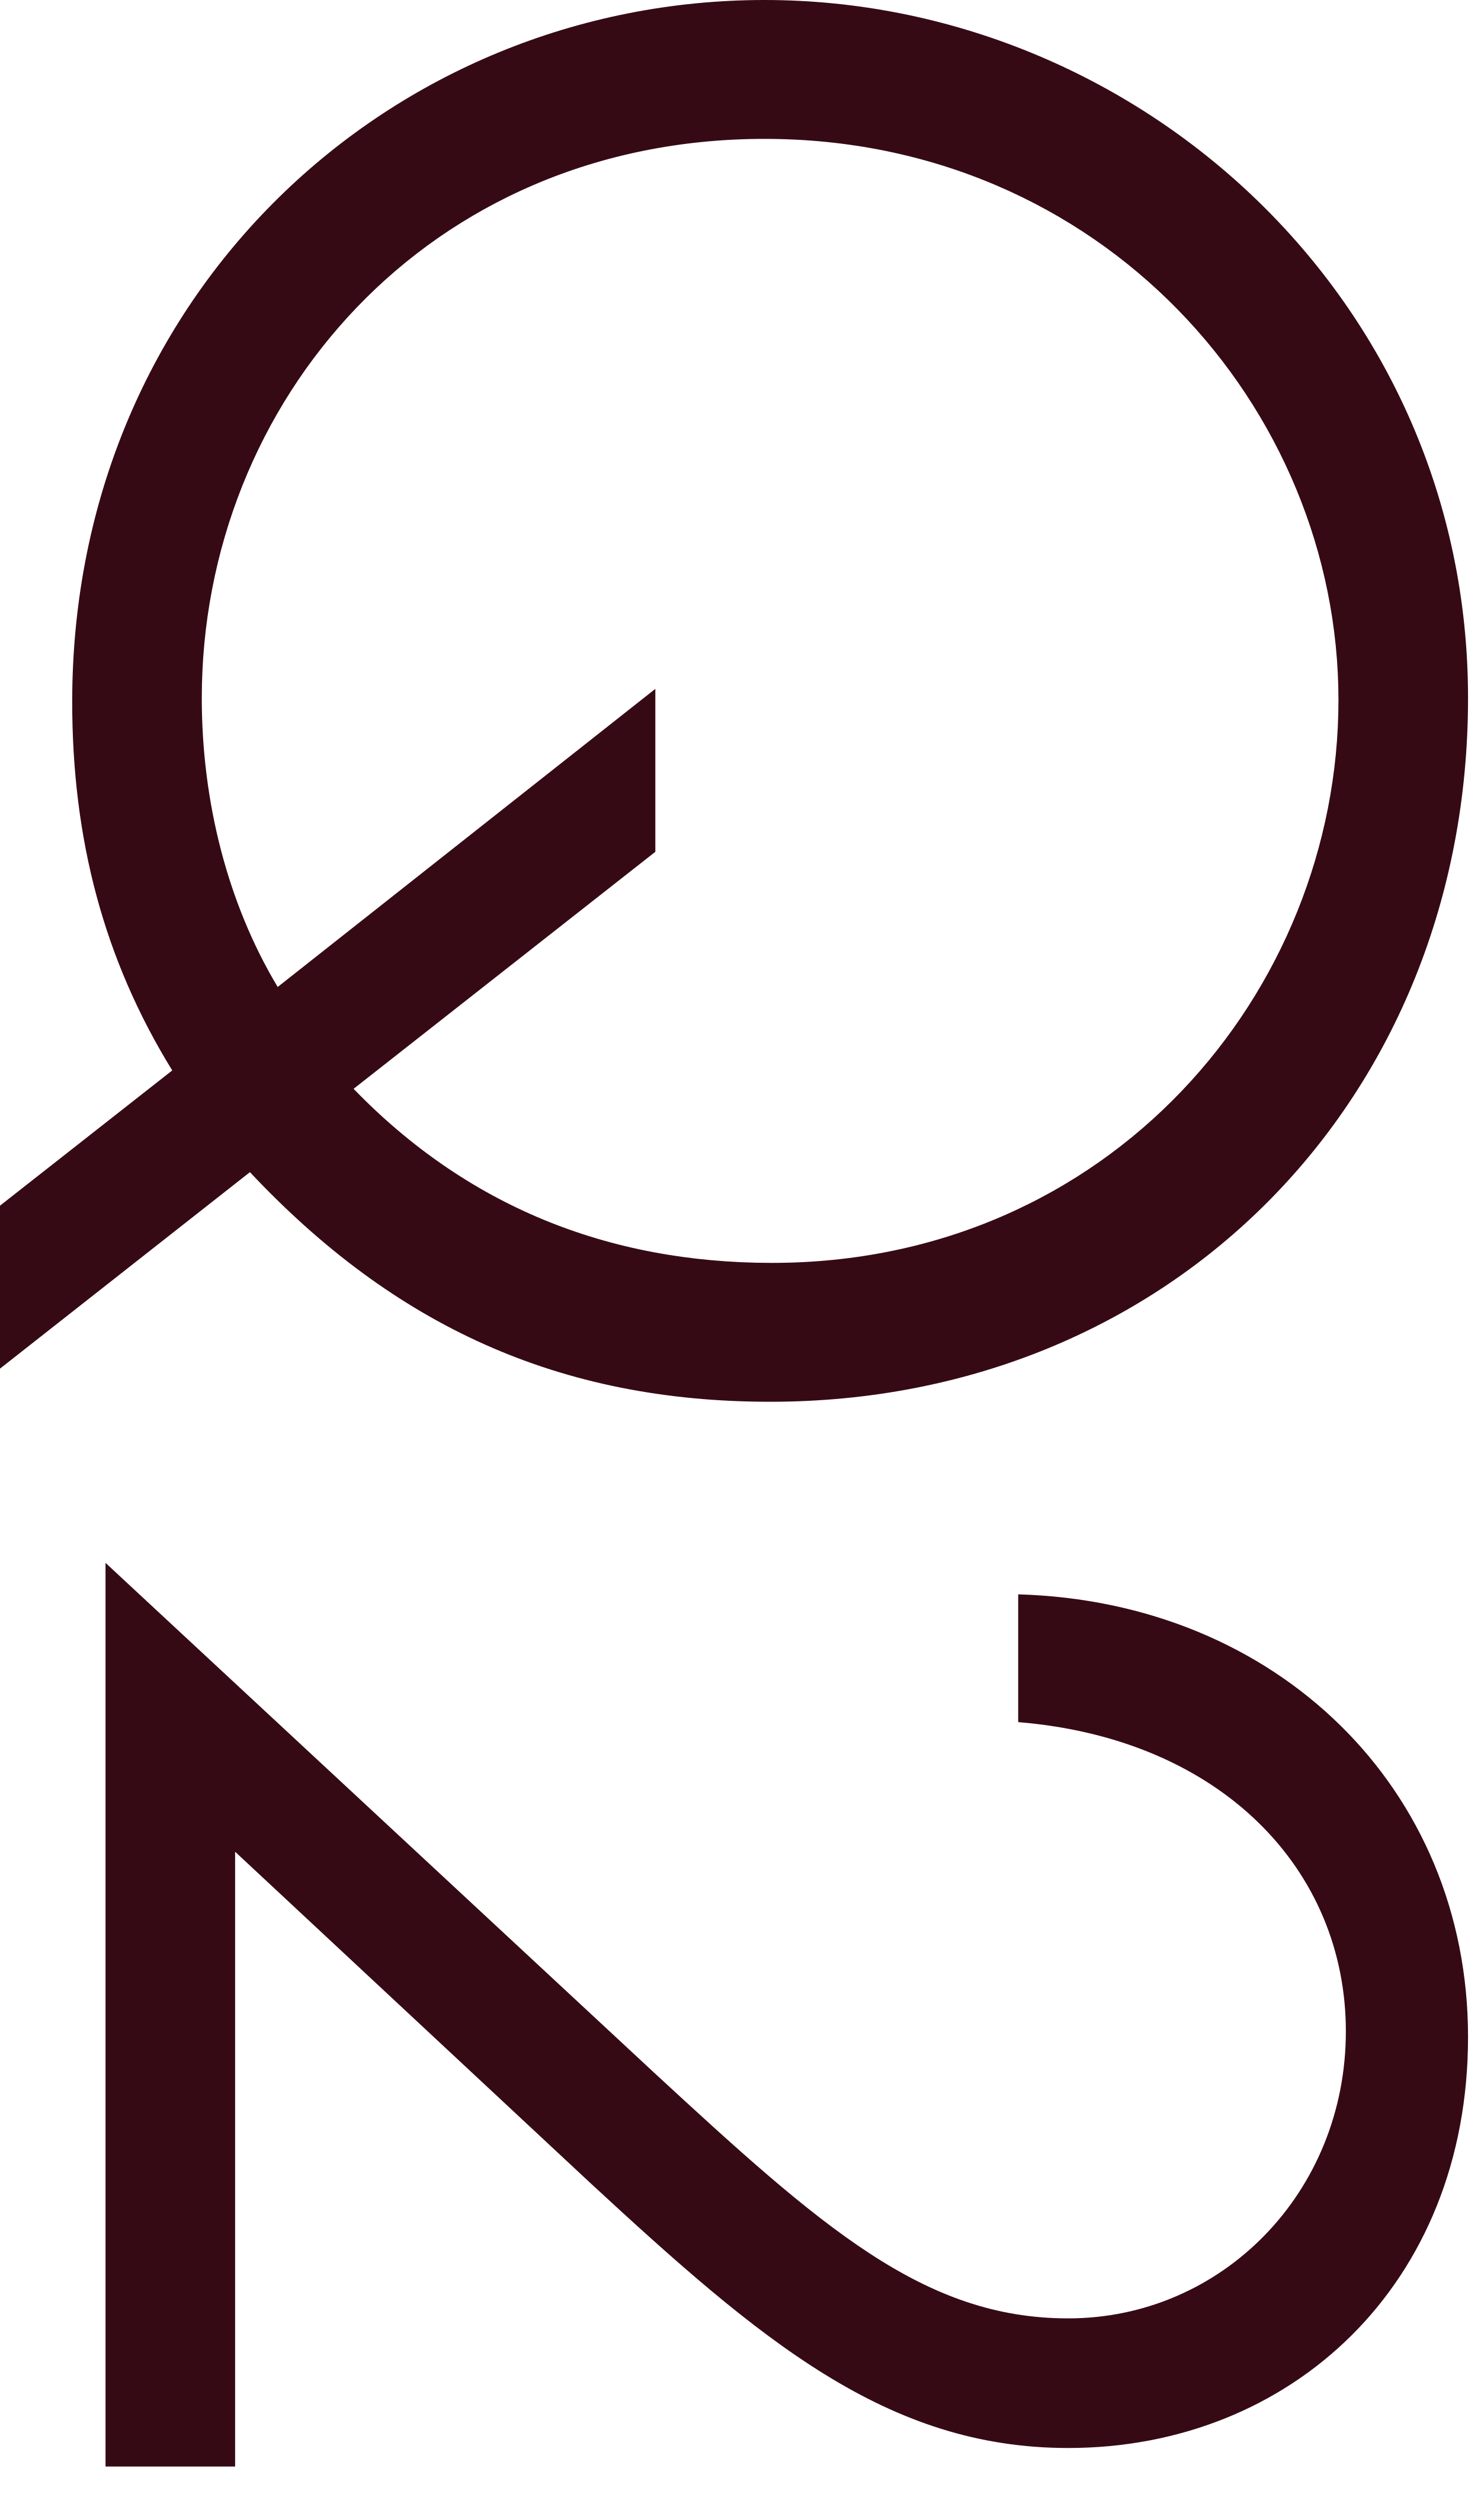 <?xml version="1.0" encoding="UTF-8"?><svg xmlns="http://www.w3.org/2000/svg" viewBox="0 0 80 135"><defs><style>.f{fill:#360a14;}</style></defs><g id="a"/><g id="b"/><g id="c"><g><path class="f" d="M9.3,57.8c-3.7-6-5.4-12.5-5.4-19.9C3.9,15.8,21.2,0,41.3,0s38,16.1,38,37.7-16,38-37.7,38c-11.4,0-20.3-4.1-28.1-12.4L0,73.91v-8.8l9.3-7.3Zm9.8,1c6.1,6.3,13.7,9.4,22.6,9.4,18.2,0,30.6-14.6,30.6-30.4S59.5,7.5,41.3,7.5,10.9,21.7,10.9,37.7c0,5.6,1.4,11.1,4.1,15.6l20.4-16.1v8.8l-16.3,12.8Z"/><path class="f" d="M35.3,111.9c9.1,8.4,14.6,13.3,22.4,13.3,8.3,0,15-6.8,15-15.5s-6.7-15.8-17.7-16.7v-6.9c14,.4,24.3,10.5,24.3,23.9s-9.6,22.2-21.6,22.2c-9.8,0-16.6-5.8-25.8-14.3l-19.2-17.9v33.2H5.7v-48.8l29.6,27.5Z"/></g></g><g id="d"/><g id="e"/></svg>